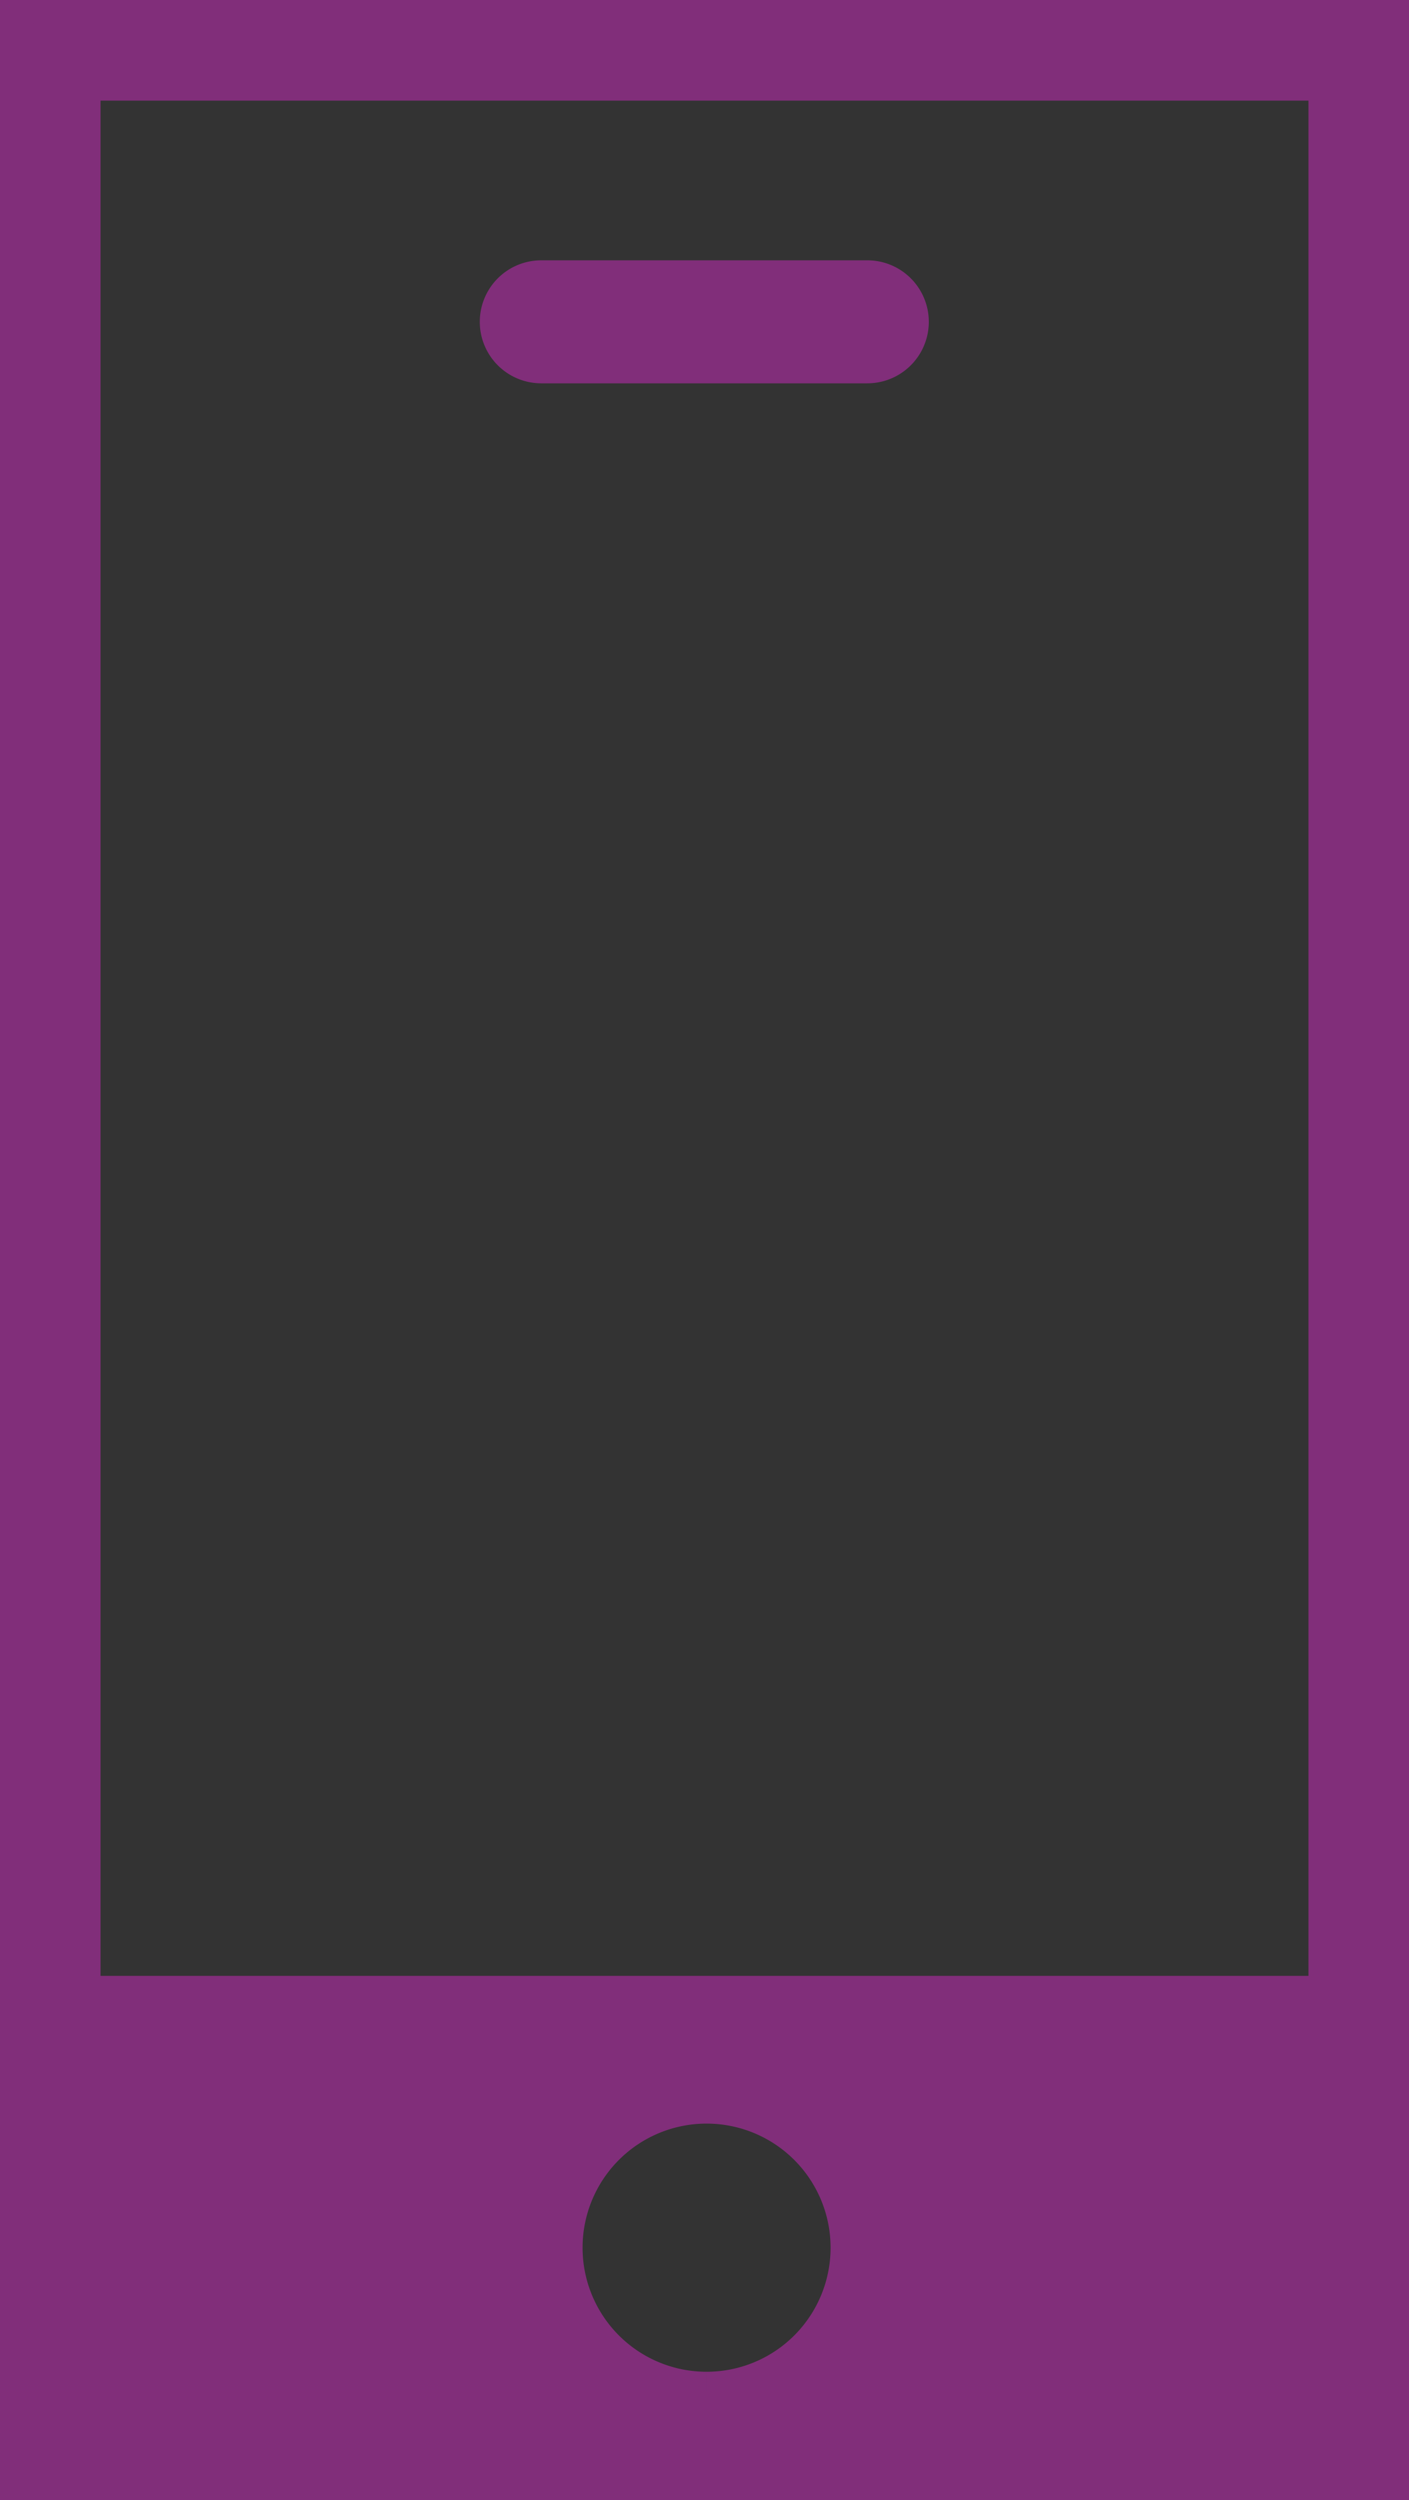 <svg xmlns="http://www.w3.org/2000/svg" xmlns:xlink="http://www.w3.org/1999/xlink" width="31.543" height="55.935" viewBox="0 0 31.543 55.935">
  <rect x="0" y="0" width="31.543" height="55.935" fill="#333333" stroke="none"/>
  <defs>
    <clipPath id="clip-path">
      <rect id="Rectangle_147" data-name="Rectangle 147" width="31.543" height="55.935" fill="none"/>
    </clipPath>
  </defs>
  <g id="Group_58" data-name="Group 58" transform="translate(-682.821 -773.368)">
    <g id="Group_58-2" data-name="Group 58" transform="translate(682.821 773.368)" clip-path="url(#clip-path)">
      <path id="Path_144" data-name="Path 144" d="M713.489,829.3a.876.876,0,0,0,.876-.876V774.244a.875.875,0,0,0-.876-.876H683.7a.876.876,0,0,0-.876.876v54.185a.877.877,0,0,0,.876.876Zm-14.849-2.369a3.276,3.276,0,1,1,3.276-3.276,3.275,3.275,0,0,1-3.276,3.276M684.573,775.12h28.041v42.954H684.573Z" transform="translate(-682.822 -773.368)" fill="#fff"/>
      <path id="Path_145" data-name="Path 145" d="M713.489,829.3a.876.876,0,0,0,.876-.876V774.244a.875.875,0,0,0-.876-.876H683.7a.876.876,0,0,0-.876.876v54.185a.877.877,0,0,0,.876.876Zm-14.849-2.369a3.276,3.276,0,1,1,3.276-3.276,3.275,3.275,0,0,1-3.276,3.276M684.573,775.12h28.041v42.954H684.573Z" transform="translate(-682.822 -773.368)" fill="#009d7e"/>
      <path id="Path_146" data-name="Path 146" d="M713.489,829.3a.876.876,0,0,0,.876-.876V774.244a.875.875,0,0,0-.876-.876H683.7a.876.876,0,0,0-.876.876v54.185a.877.877,0,0,0,.876.876Zm-14.849-2.369a3.276,3.276,0,1,1,3.276-3.276,3.275,3.275,0,0,1-3.276,3.276M684.573,775.12h28.041v42.954H684.573Z" transform="translate(-682.822 -773.368)" fill="#58595b"/>
      <path id="Path_147" data-name="Path 147" d="M713.489,829.3a.876.876,0,0,0,.876-.876V774.244a.875.875,0,0,0-.876-.876H683.7a.876.876,0,0,0-.876.876v54.185a.877.877,0,0,0,.876.876Zm-14.849-2.369a3.276,3.276,0,1,1,3.276-3.276,3.275,3.275,0,0,1-3.276,3.276M684.573,775.12h28.041v42.954H684.573Z" transform="translate(-682.822 -773.368)" fill="#612974"/>
      <path id="Path_148" data-name="Path 148" d="M713.489,829.3a.876.876,0,0,0,.876-.876V774.244a.875.875,0,0,0-.876-.876H683.7a.876.876,0,0,0-.876.876v54.185a.877.877,0,0,0,.876.876Zm-14.849-2.369a3.276,3.276,0,1,1,3.276-3.276,3.275,3.275,0,0,1-3.276,3.276M684.573,775.12h28.041v42.954H684.573Z" transform="translate(-682.822 -773.368)" fill="#612974"/>
      <path id="Path_149" data-name="Path 149" d="M713.489,829.3a.876.876,0,0,0,.876-.876V774.244a.875.875,0,0,0-.876-.876H683.7a.876.876,0,0,0-.876.876v54.185a.877.877,0,0,0,.876.876Zm-14.849-2.369a3.276,3.276,0,1,1,3.276-3.276,3.275,3.275,0,0,1-3.276,3.276M684.573,775.12h28.041v42.954H684.573Z" transform="translate(-682.822 -773.368)" fill="#812e7a" stroke="#812e7a" stroke-miterlimit="10" stroke-width="1"/>
      <path id="Path_150" data-name="Path 150" d="M692.4,780.015h7.3a.876.876,0,1,0,0-1.752h-7.3a.876.876,0,0,0,0,1.752" transform="translate(-680.283 -771.939)" fill="#812e7a" stroke="#812e7a" stroke-miterlimit="10" stroke-width="1"/>
    </g>
  </g>
</svg>
